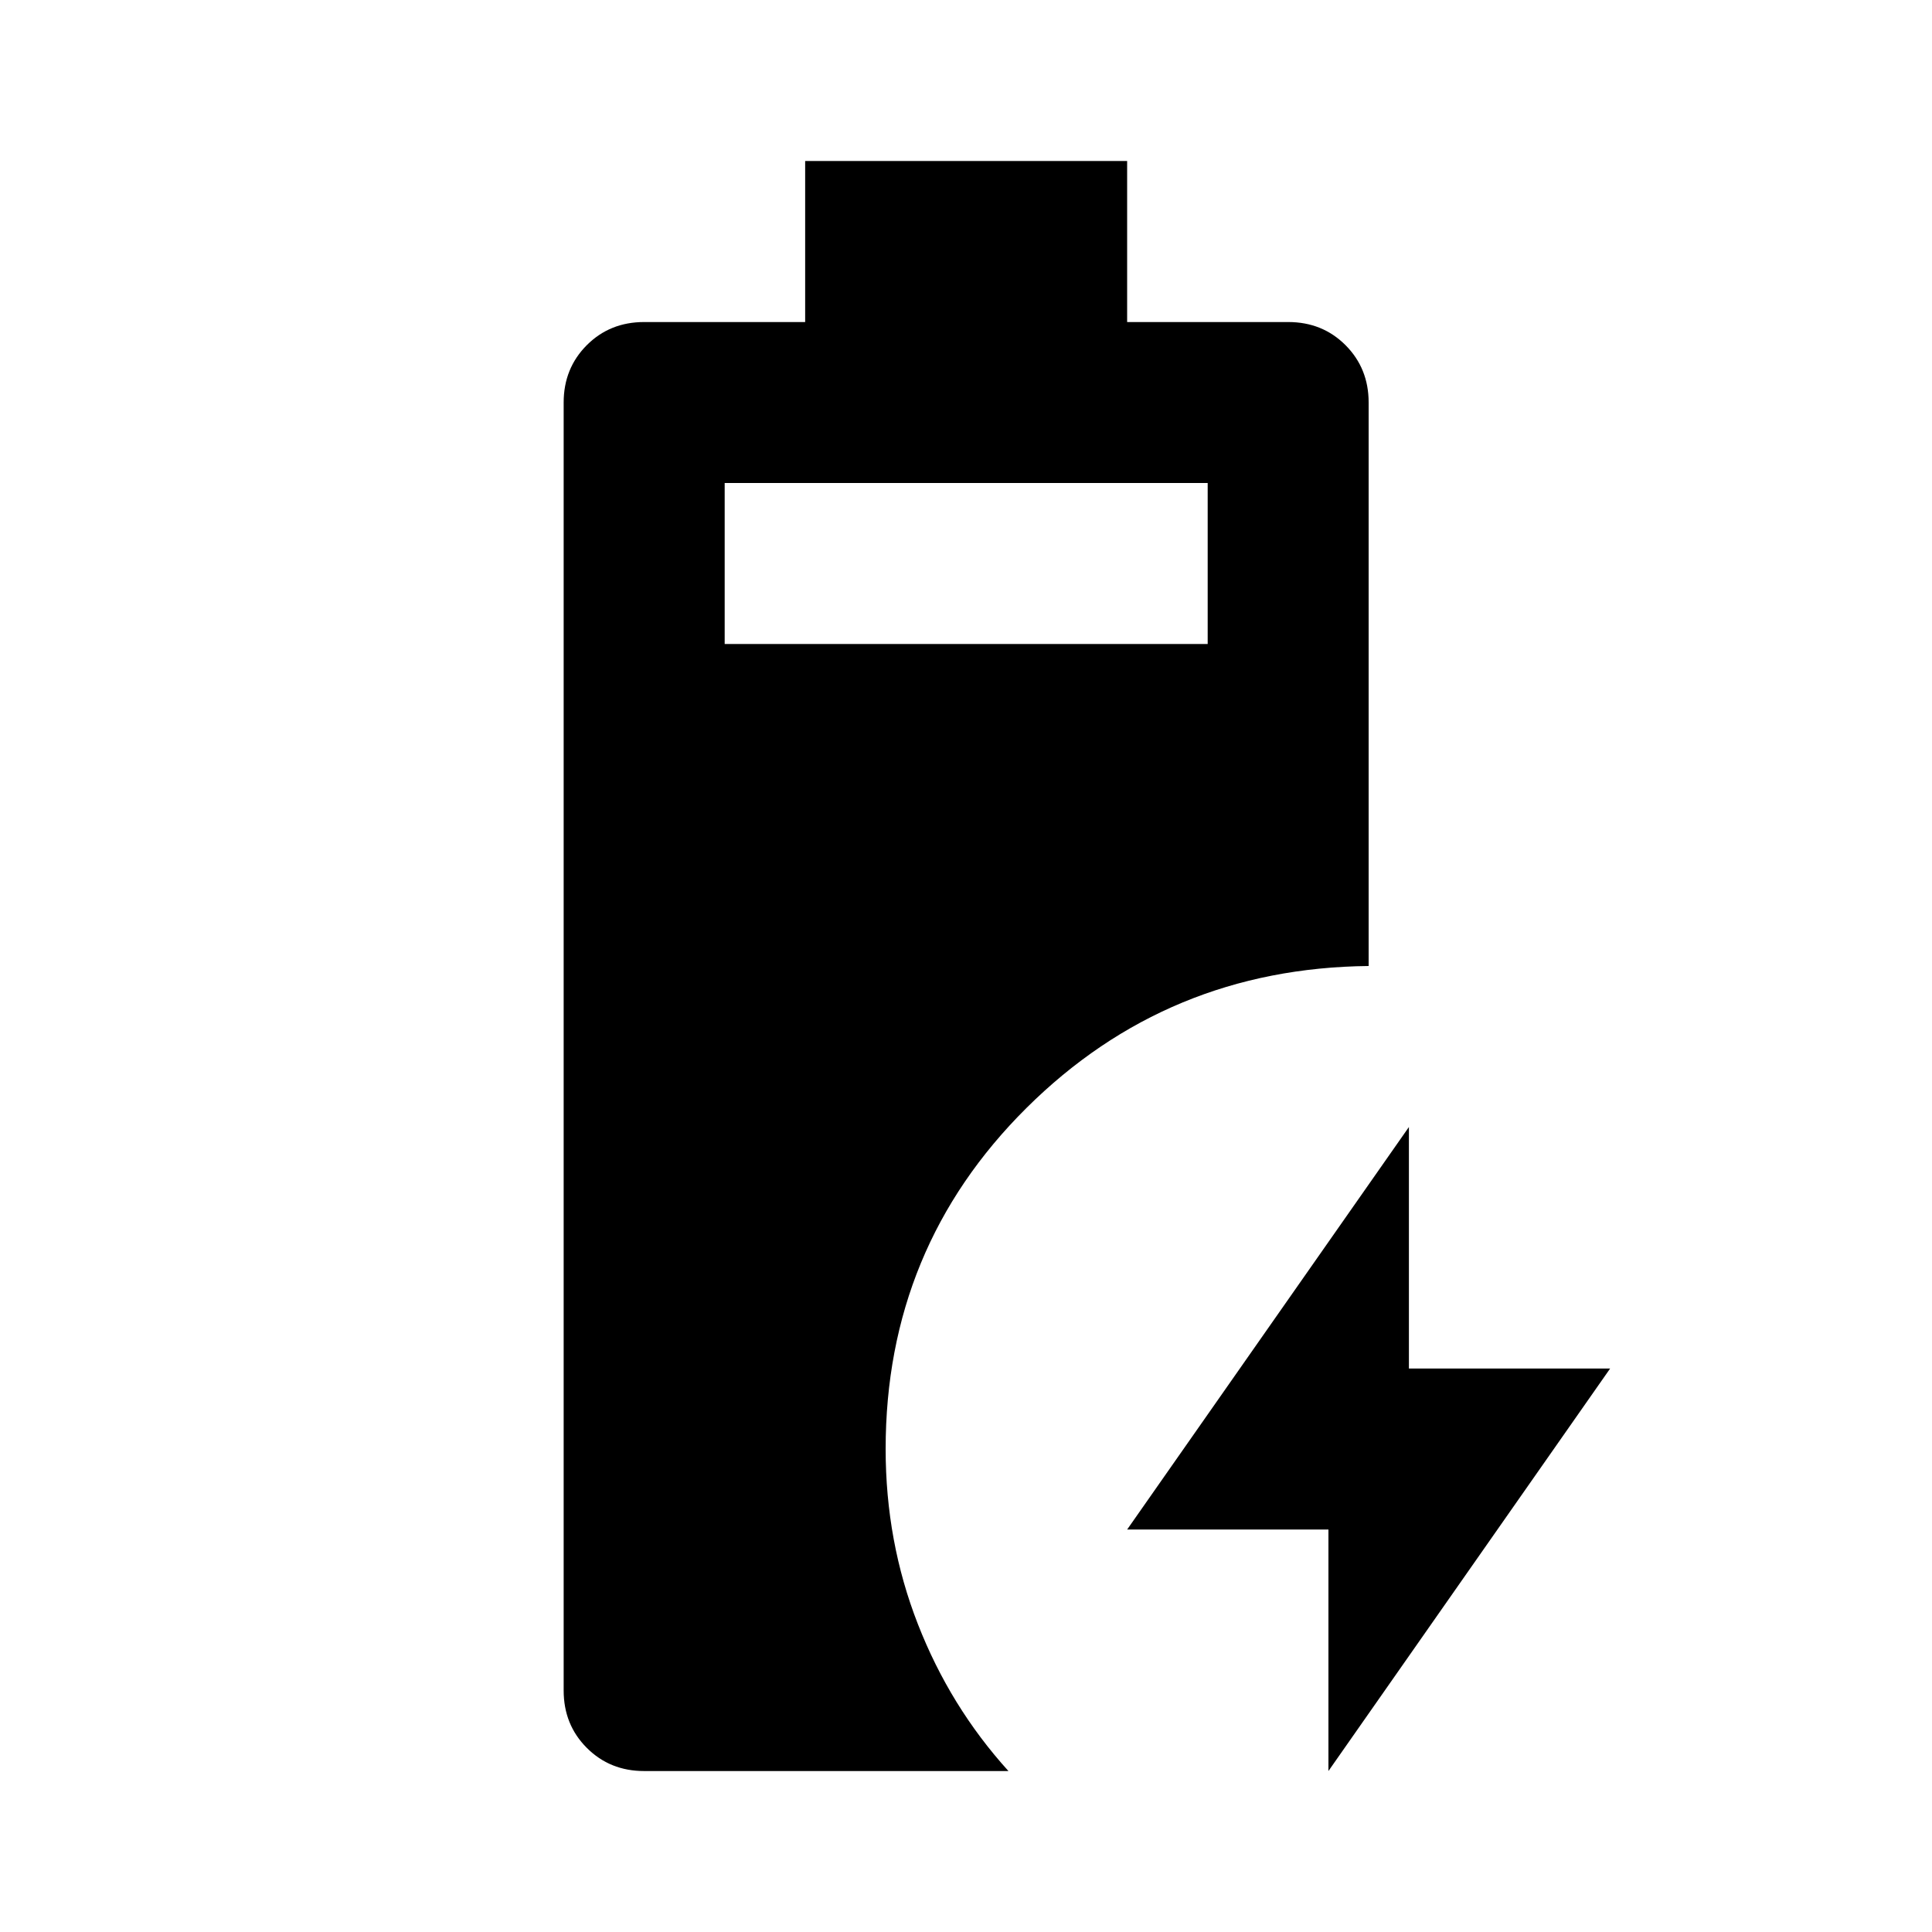 <?xml version="1.0" encoding="UTF-8"?> <svg xmlns="http://www.w3.org/2000/svg" width="32" height="32" viewBox="0 0 32 32" fill="none"><mask id="mask0_865_221" style="mask-type:alpha" maskUnits="userSpaceOnUse" x="0" y="0" width="32" height="32"><rect width="32" height="32" fill="#D9D9D9"></rect></mask><g mask="url(#mask0_865_221)"><path d="M10.669 29.334C10.291 29.334 9.975 29.206 9.719 28.95C9.464 28.695 9.336 28.378 9.336 28V6.667C9.336 6.289 9.464 5.973 9.719 5.717C9.975 5.461 10.291 5.334 10.669 5.334H13.336V2.667H18.669V5.334H21.336C21.714 5.334 22.03 5.461 22.286 5.717C22.541 5.973 22.669 6.289 22.669 6.667V16C20.447 16.023 18.558 16.806 17.003 18.35C15.447 19.895 14.669 21.778 14.669 24C14.669 25.023 14.847 25.989 15.203 26.9C15.558 27.811 16.058 28.622 16.703 29.334H10.669ZM12.003 10.667H20.003V8H12.003V10.667ZM22.003 29.334V25.334H18.669L23.336 18.667V22.667H26.669L22.003 29.334Z" fill="black"></path></g></svg> 